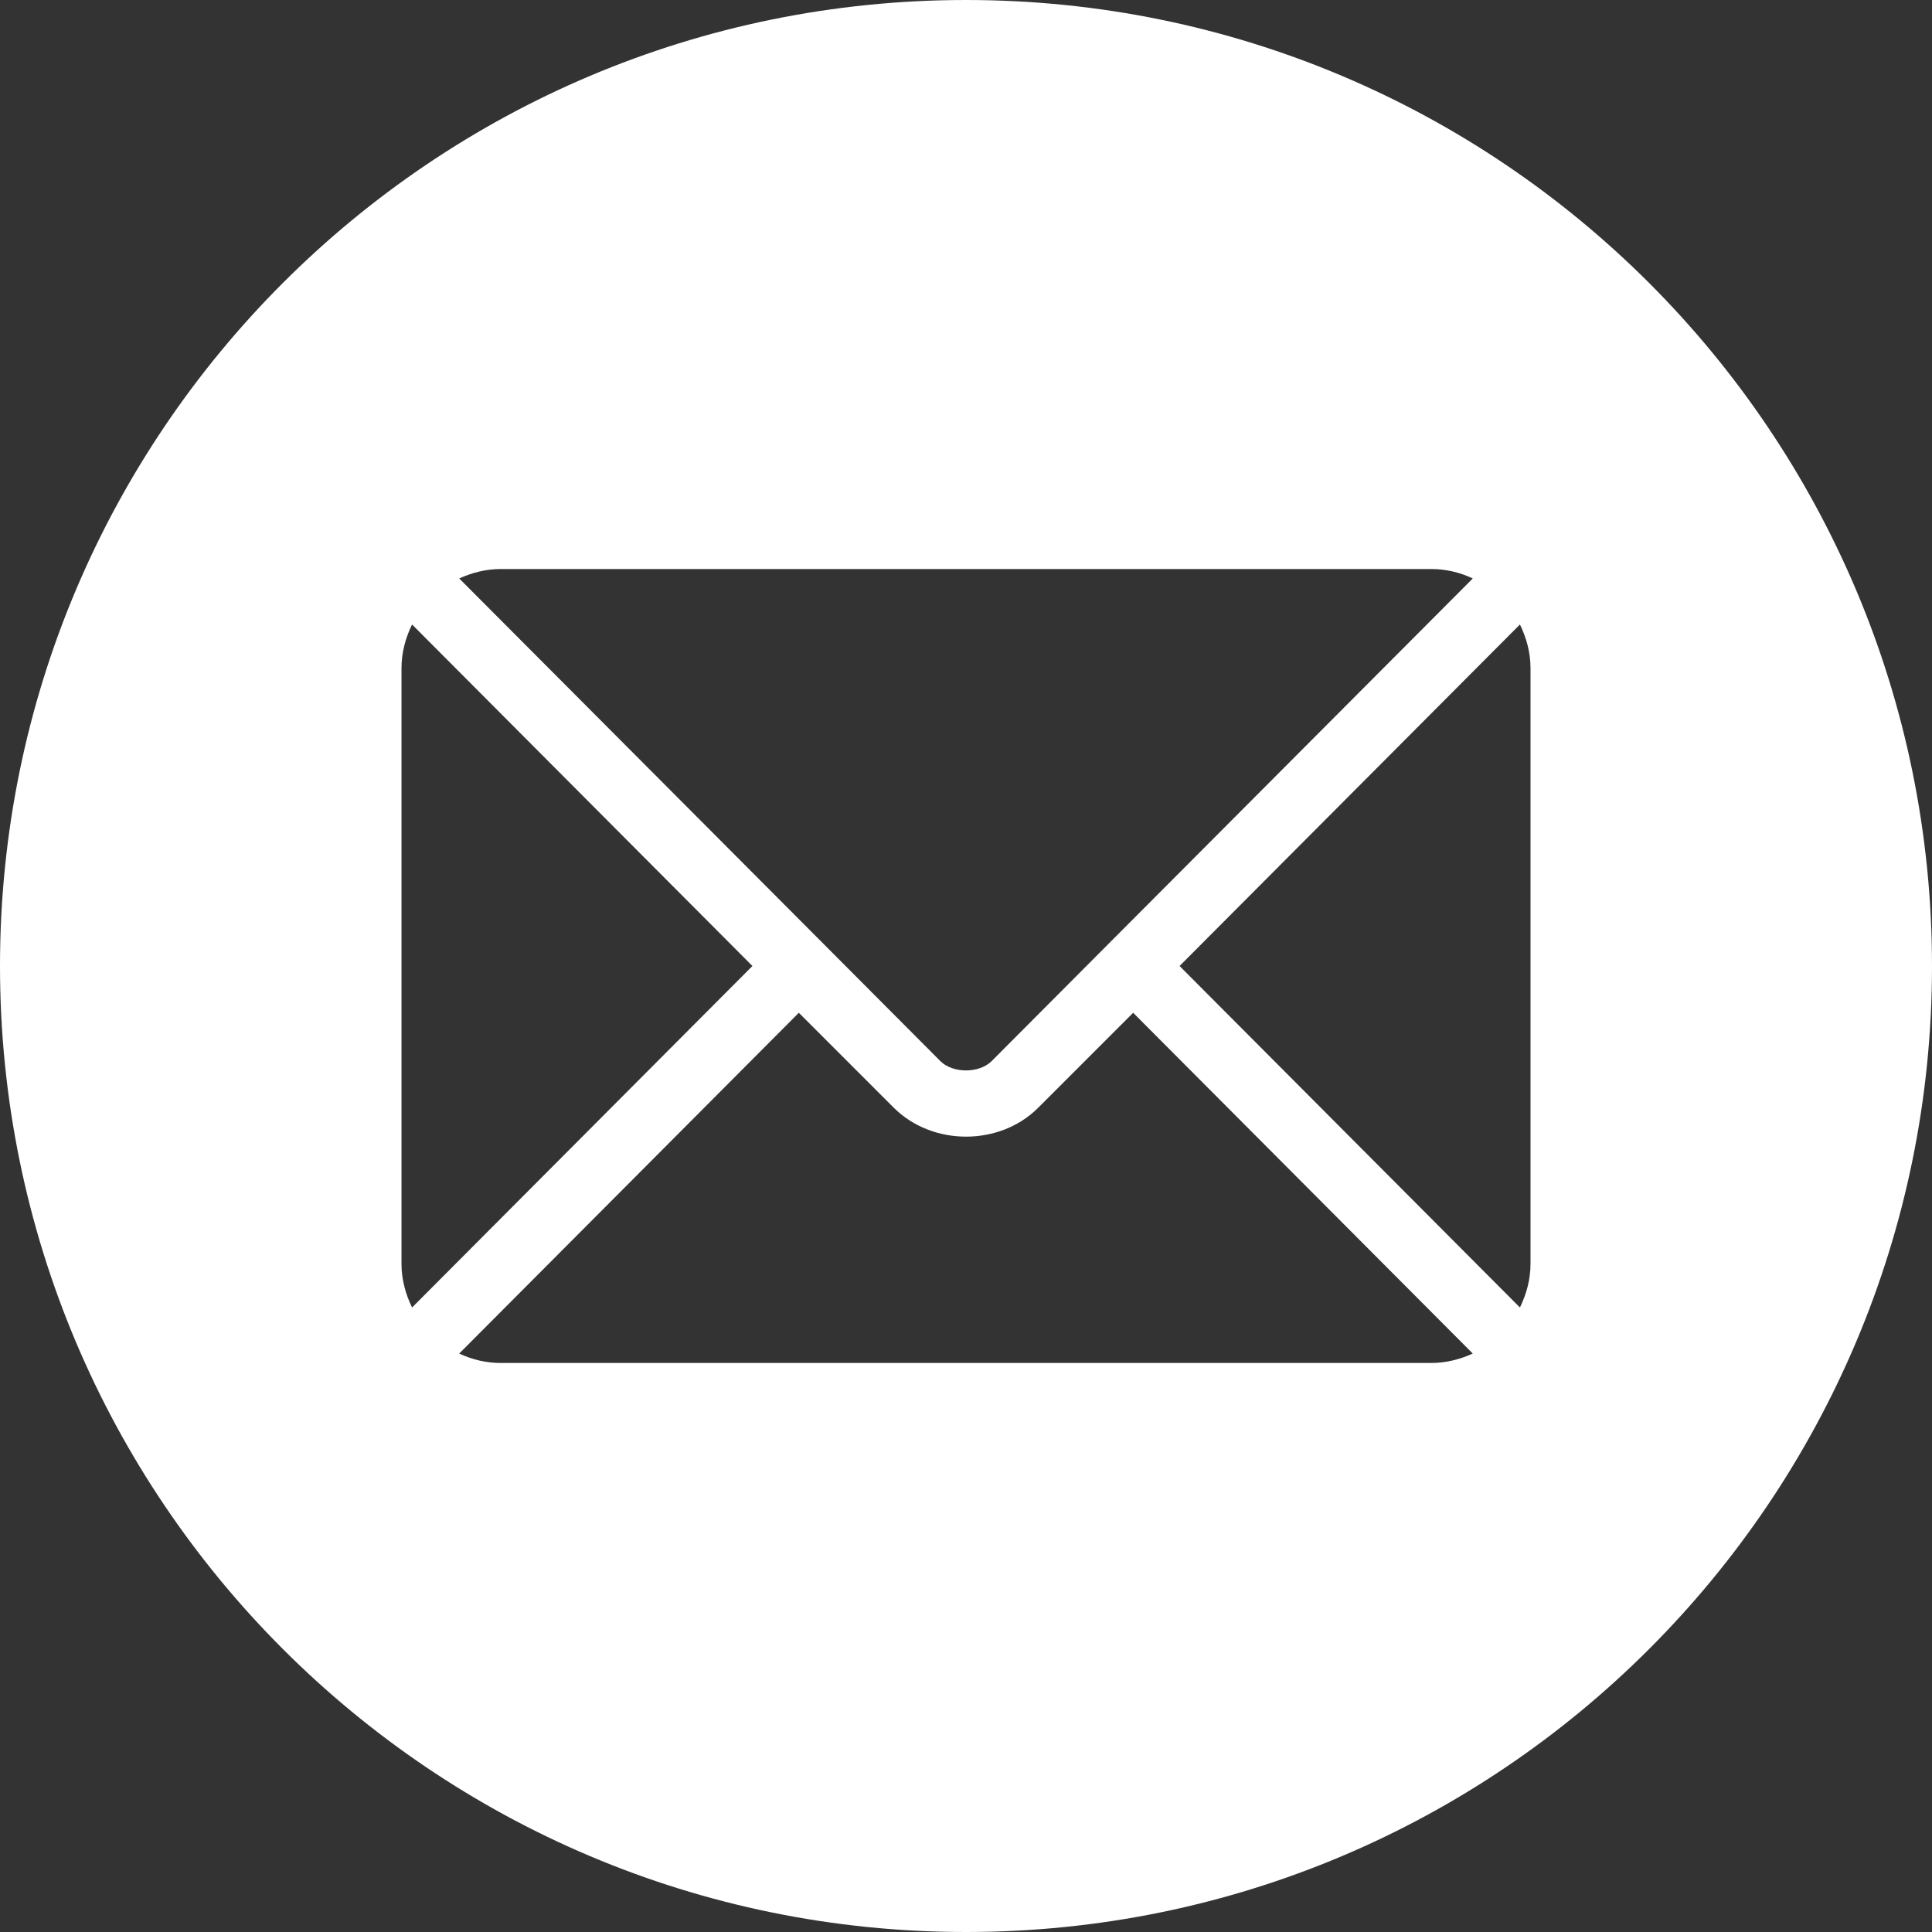 <svg width="42" height="42" viewBox="0 0 42 42" fill="none" xmlns="http://www.w3.org/2000/svg">
<rect x="0" y="0" width="42" height="42" fill="#333333" stroke="none"/>
<path d="M21 0C9.401 0 0 9.401 0 21C0 32.599 9.401 42 21 42C32.599 42 42 32.599 42 21C42 9.401 32.599 0 21 0ZM10.886 12.37H31.114C31.434 12.37 31.738 12.444 32.017 12.575L24.125 20.491L21.558 23.067C21.287 23.338 20.713 23.338 20.442 23.067L17.875 20.491L9.983 12.575C10.254 12.452 10.557 12.37 10.886 12.37ZM8.728 27.472V14.528C8.728 14.183 8.818 13.863 8.958 13.576L16.357 21L8.958 28.424C8.818 28.137 8.728 27.817 8.728 27.472ZM31.114 29.63H10.886C10.566 29.63 10.262 29.556 9.983 29.425L17.366 22.017L19.425 24.076C20.278 24.929 21.747 24.913 22.575 24.076L24.634 22.017L32.017 29.425C31.746 29.548 31.443 29.63 31.114 29.63ZM33.272 27.472C33.272 27.817 33.182 28.137 33.042 28.424L25.643 21L33.042 13.576C33.182 13.863 33.272 14.183 33.272 14.528V27.472Z" fill="white"/>
</svg>
